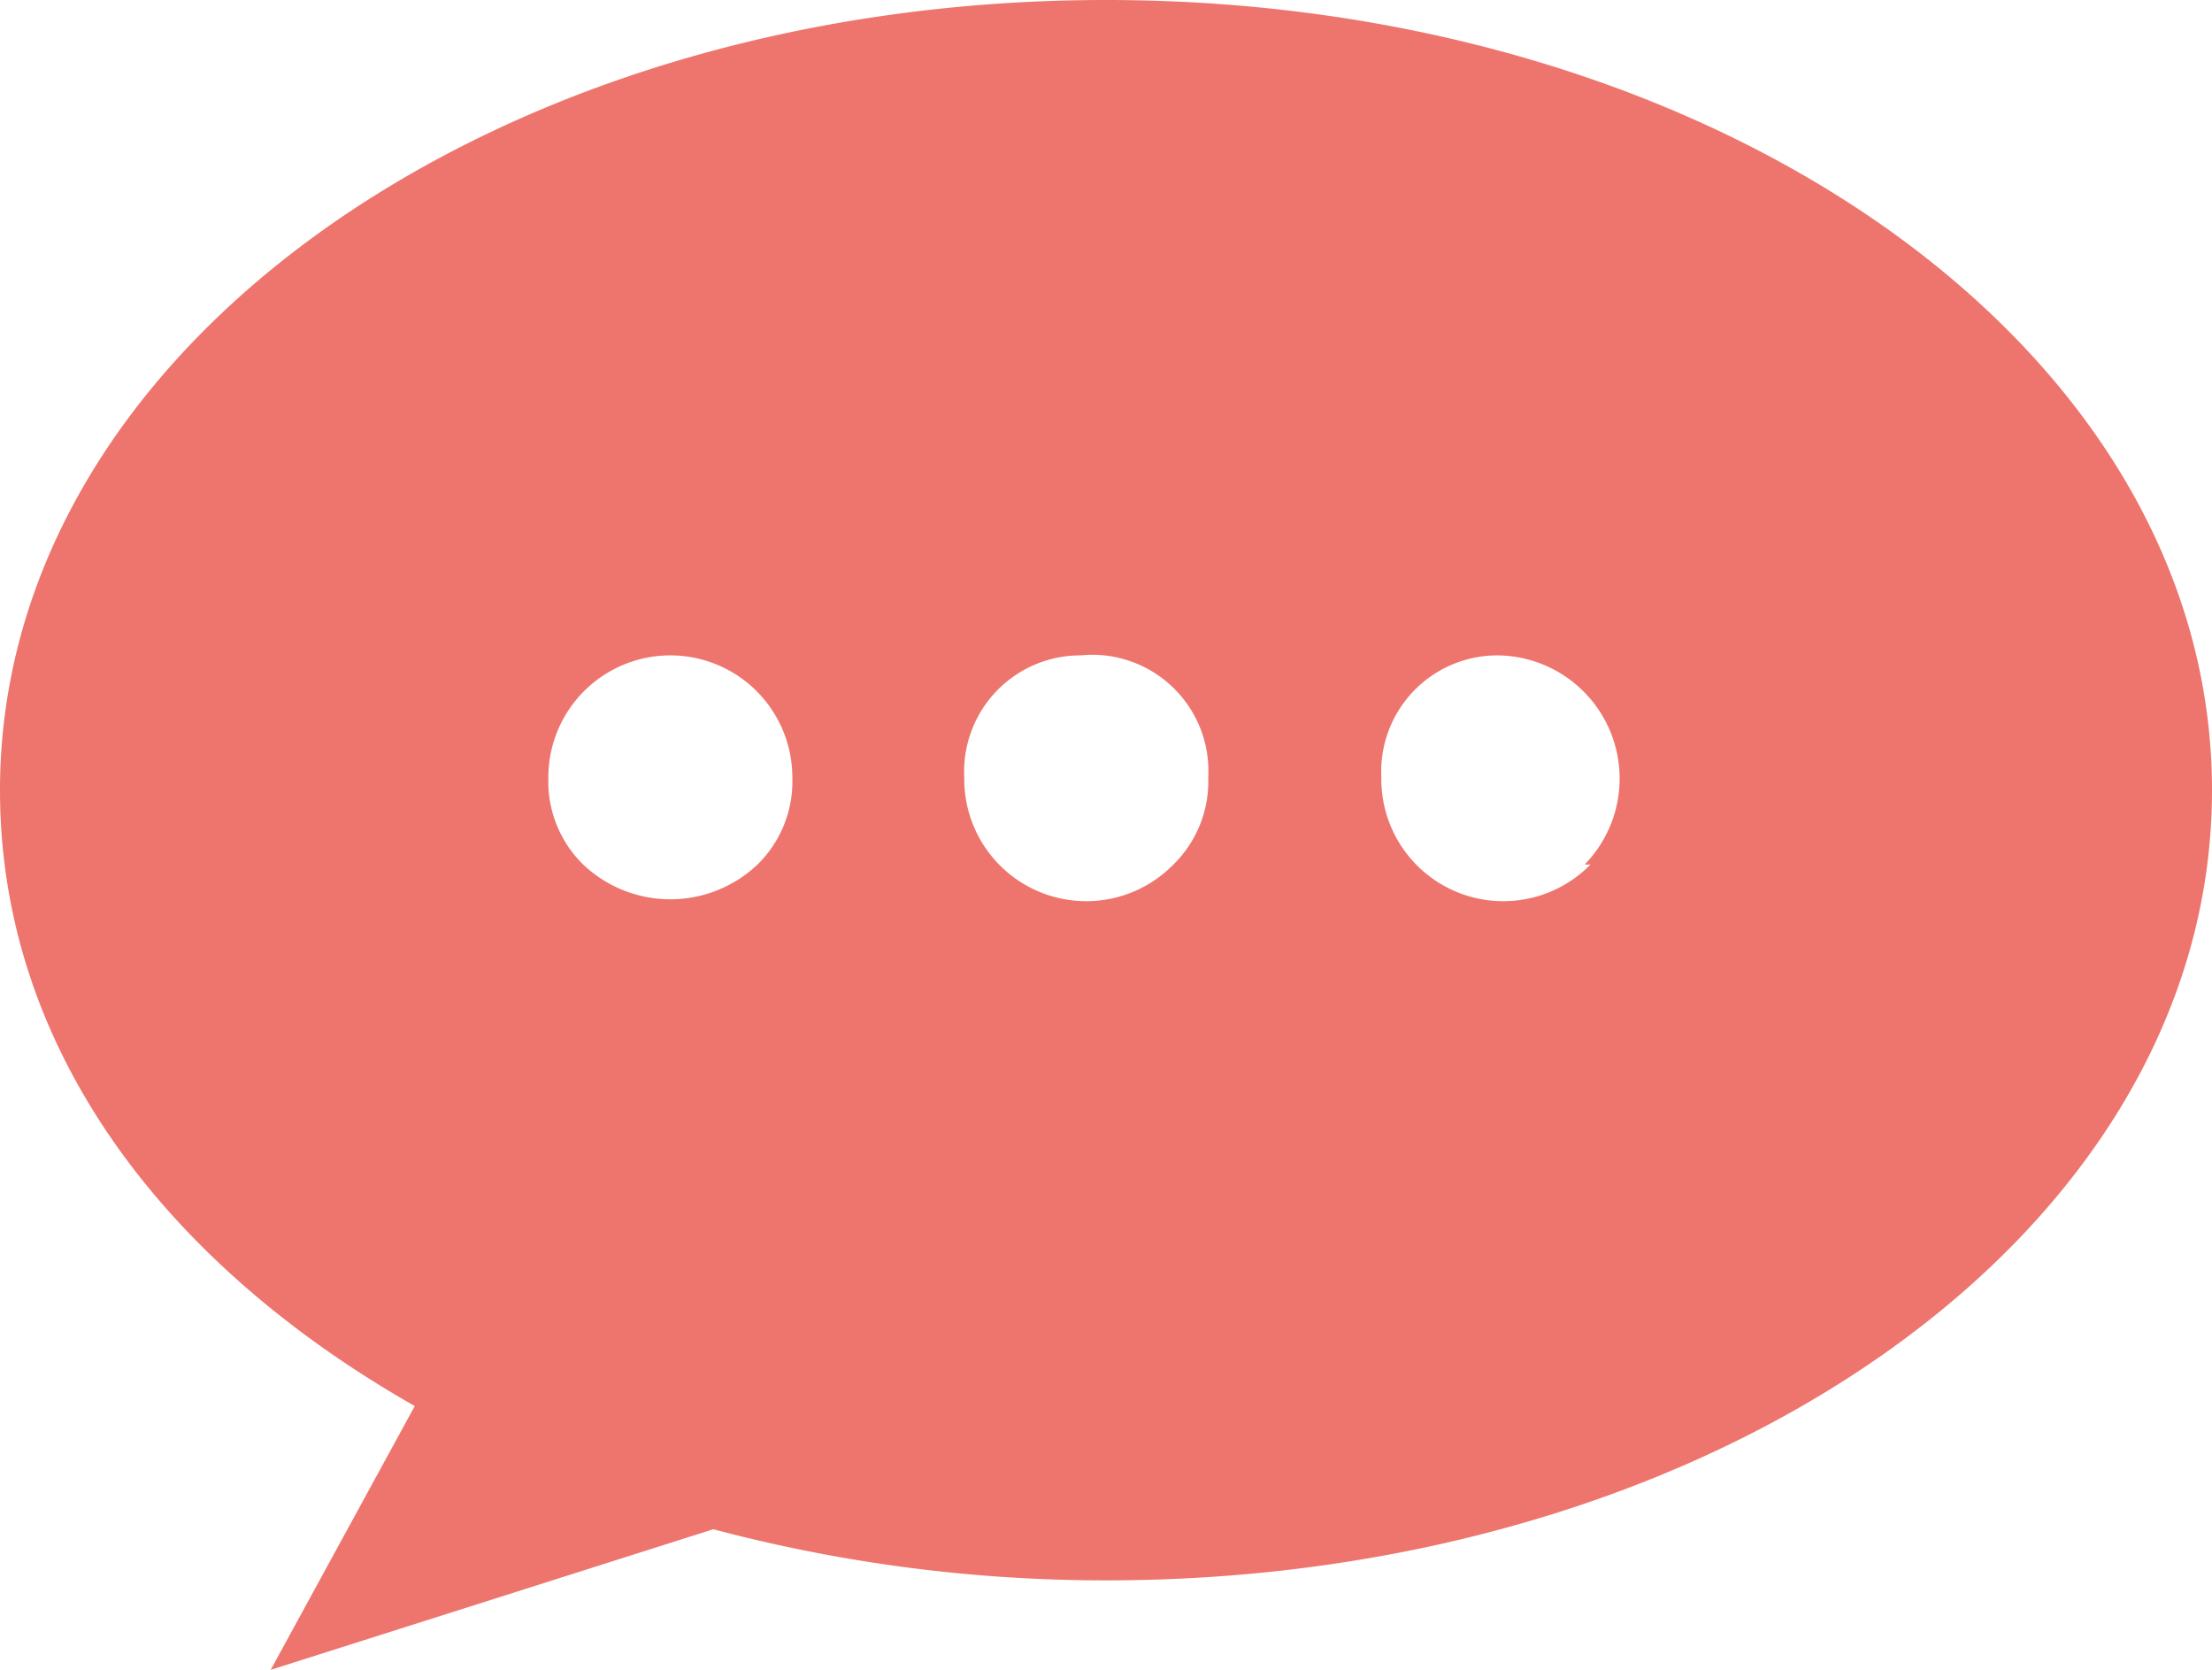 <?xml version="1.0" encoding="UTF-8"?>
<svg xmlns="http://www.w3.org/2000/svg" viewBox="0 0 19.04 14.37">
  <defs>
    <style>.cls-1{fill:#ee756d;}</style>
  </defs>
  <g id="Calque_2" data-name="Calque 2">
    <g id="Calque_1-2" data-name="Calque 1">
      <path class="cls-1" d="M9.52,0C4.26,0,0,3,0,6.8,0,9,1.39,10.86,3.57,12.1L2.33,14.37l3.81-1.21a13.14,13.14,0,0,0,3.38.44c5.26,0,9.52-3,9.52-6.8S14.78,0,9.52,0Zm-3,7.44a1.09,1.09,0,0,1-1.5,0,1,1,0,0,1-.3-.75,1.05,1.05,0,1,1,2.1,0A1,1,0,0,1,6.52,7.44Zm3.58,0a1.05,1.05,0,0,1-1.8-.75,1,1,0,0,1,1-1.05A1,1,0,0,1,10.4,6.69,1,1,0,0,1,10.1,7.44Zm3.59,0a1.05,1.05,0,0,1-1.8-.75,1,1,0,0,1,1-1.05,1.06,1.06,0,0,1,.75,1.8Z"></path>
    </g>
  </g>
</svg>
